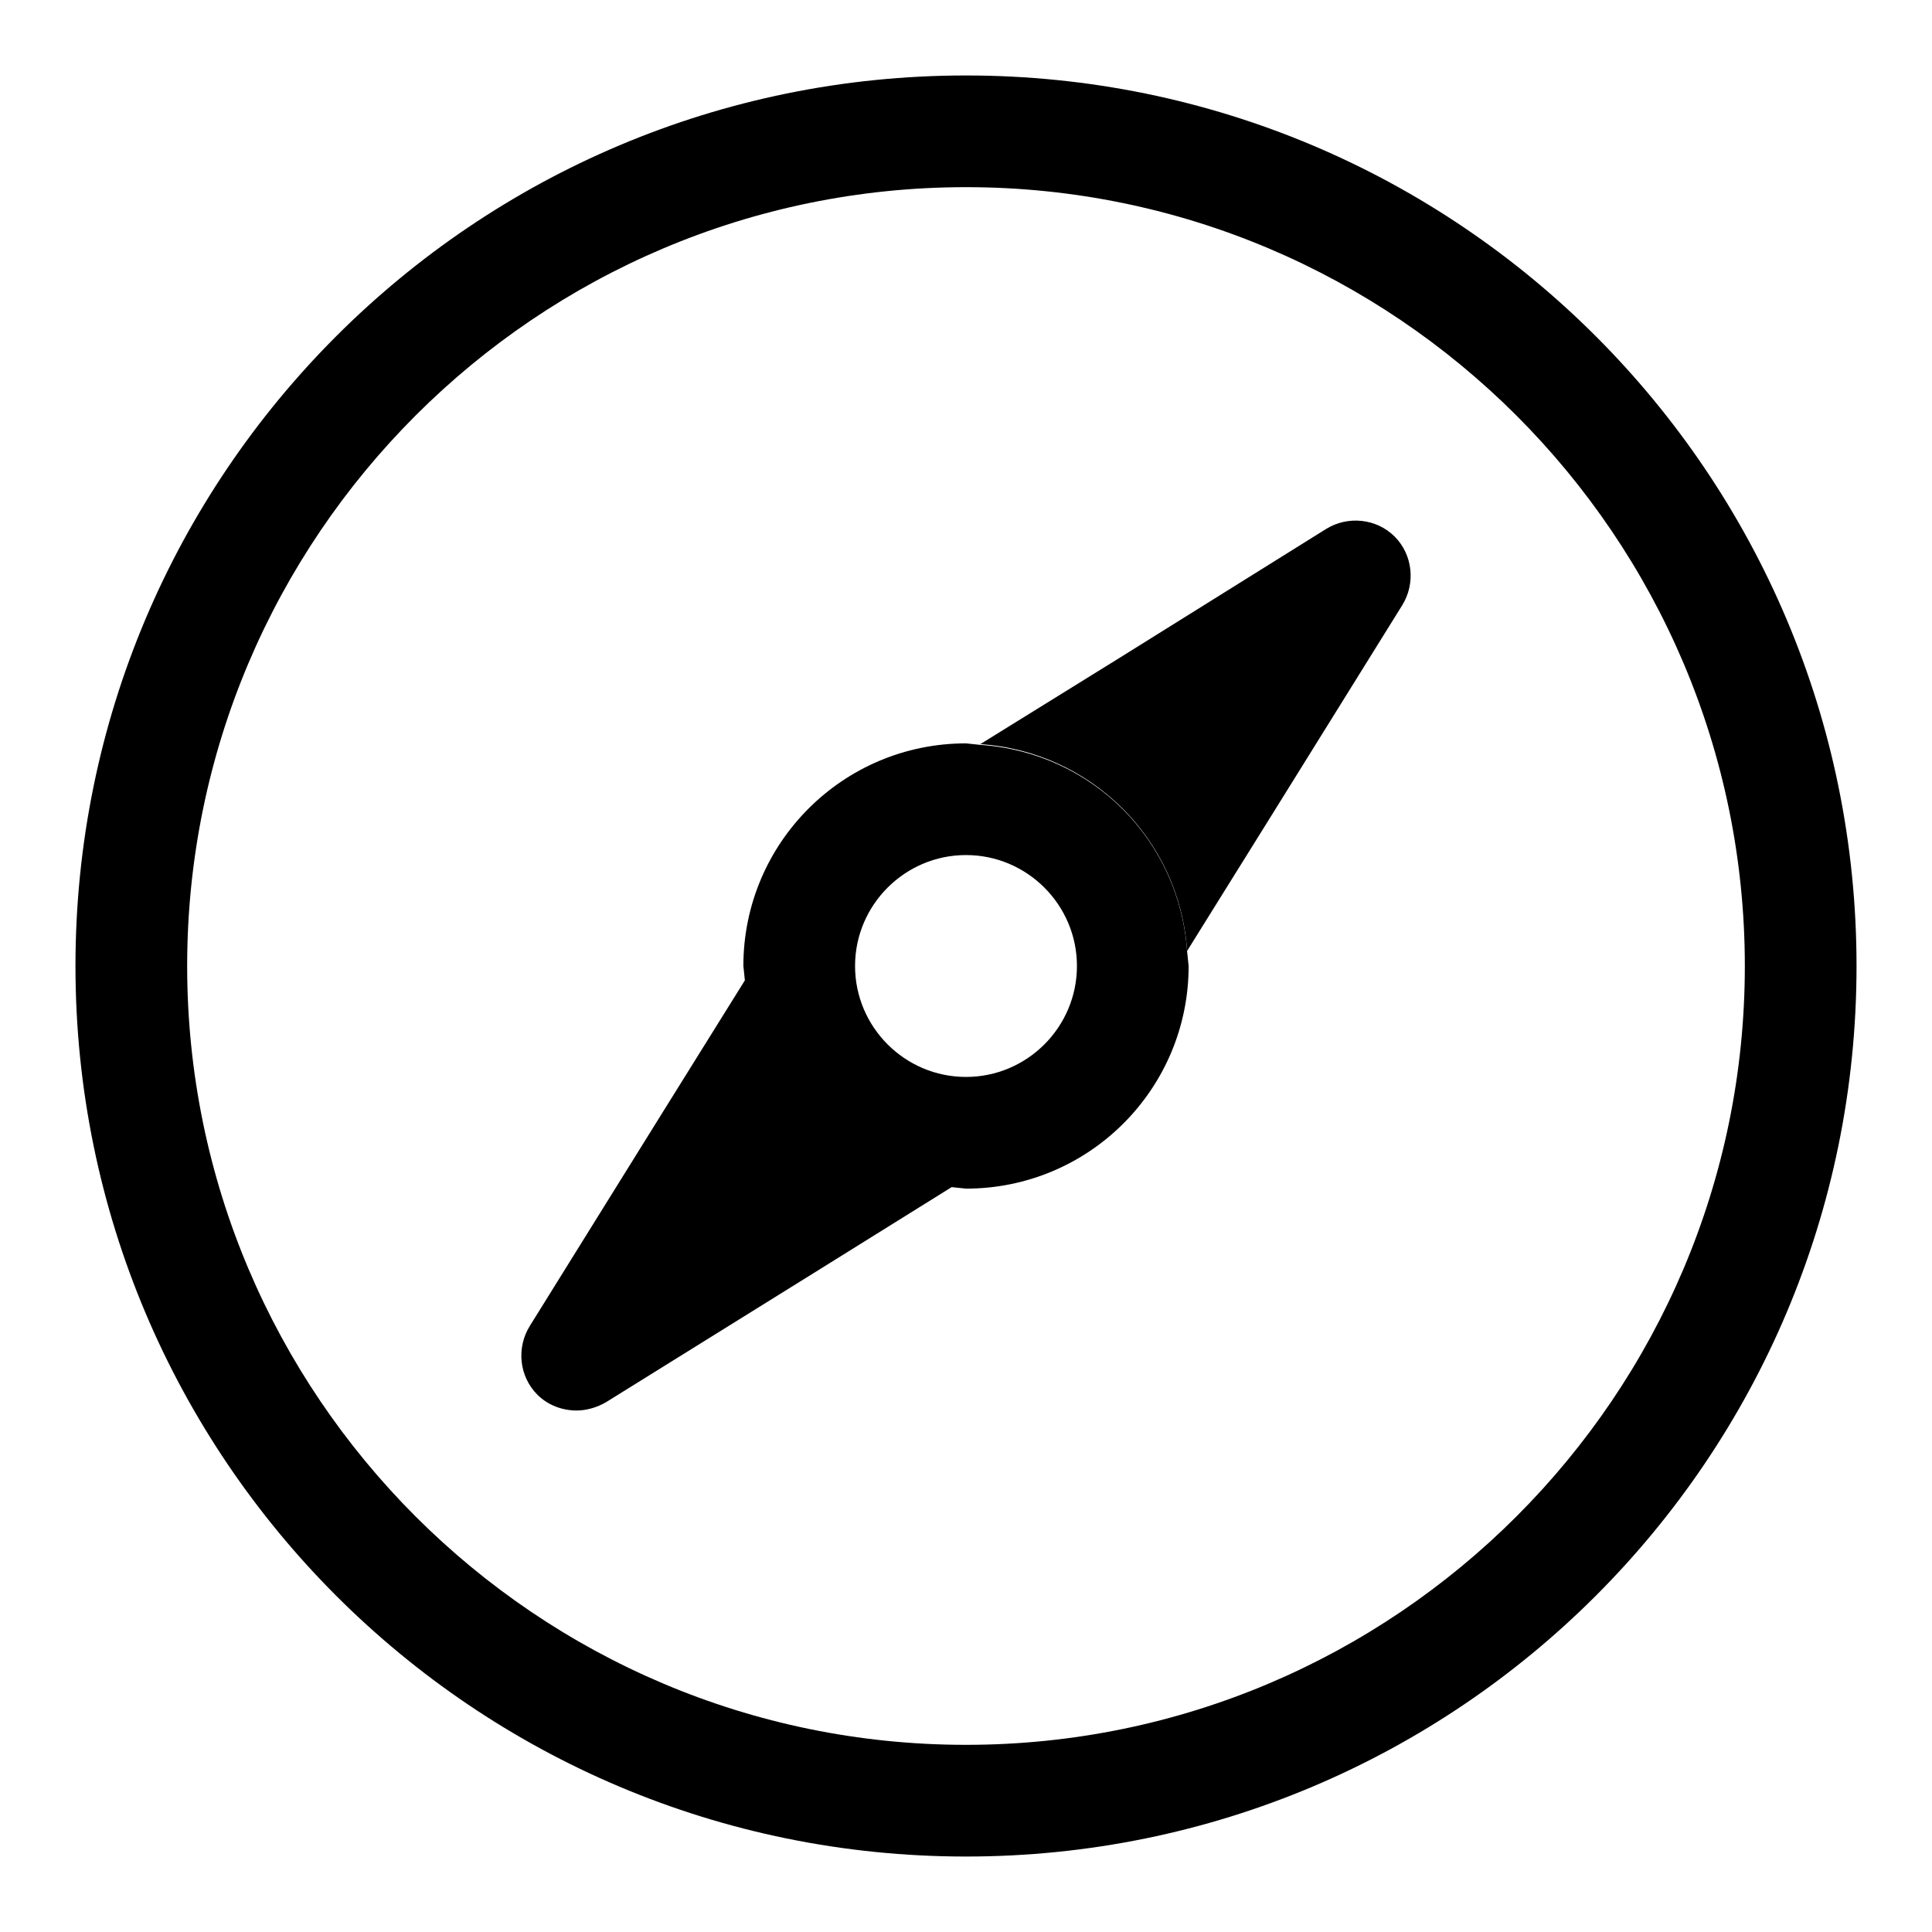 <?xml version="1.0" encoding="utf-8"?>
<!-- Svg Vector Icons : http://www.onlinewebfonts.com/icon -->
<!DOCTYPE svg PUBLIC "-//W3C//DTD SVG 1.1//EN" "http://www.w3.org/Graphics/SVG/1.1/DTD/svg11.dtd">
<svg version="1.1" xmlns="http://www.w3.org/2000/svg" xmlns:xlink="http://www.w3.org/1999/xlink" x="0px" y="0px" viewBox="0 0 256 256" enable-background="new 0 0 256 256" xml:space="preserve">
<g><g><g><g><g><g><path fill="#000000" d="M128,10C62.8,10,10,62.8,10,128c0,65.2,52.8,118,118,118c65.2,0,118-52.8,118-118C246,62.8,193.2,10,128,10z M128,231.2c-56.9,0-103.2-46.3-103.2-103.2C24.8,71.1,71.1,24.8,128,24.8c56.9,0,103.2,46.3,103.2,103.2C231.2,184.9,184.9,231.2,128,231.2z"/><path fill="#000000" d="M175.7,70.1l-27.4,17.1l-18.4,11.4c14.7,1,26.4,12.6,27.4,27.4l11.4-18.3l17.1-27.5c1.8-2.9,1.4-6.7-1-9.1C182.4,68.7,178.6,68.3,175.7,70.1z"/><path fill="#000000" d="M129.9,98.7l-1.9-0.2c-16.3,0-29.5,13.2-29.5,29.5l0.2,1.9l-11.4,18.3l-17.1,27.5c-1.8,2.9-1.4,6.7,1,9.1c1.4,1.4,3.3,2.1,5.2,2.1c1.3,0,2.7-0.4,3.9-1.1l27.5-17.1l18.3-11.4l1.9,0.2c16.3,0,29.5-13.2,29.5-29.5l-0.2-1.9C156.3,111.3,144.7,99.7,129.9,98.7z M128,142.7c-8.1,0-14.7-6.6-14.7-14.7s6.6-14.7,14.7-14.7s14.7,6.6,14.7,14.7S136.1,142.7,128,142.7z"/></g></g></g></g><g></g><g></g><g></g><g></g><g></g><g></g><g></g><g></g><g></g><g></g><g></g><g></g><g></g><g></g><g></g></g></g>
</svg>